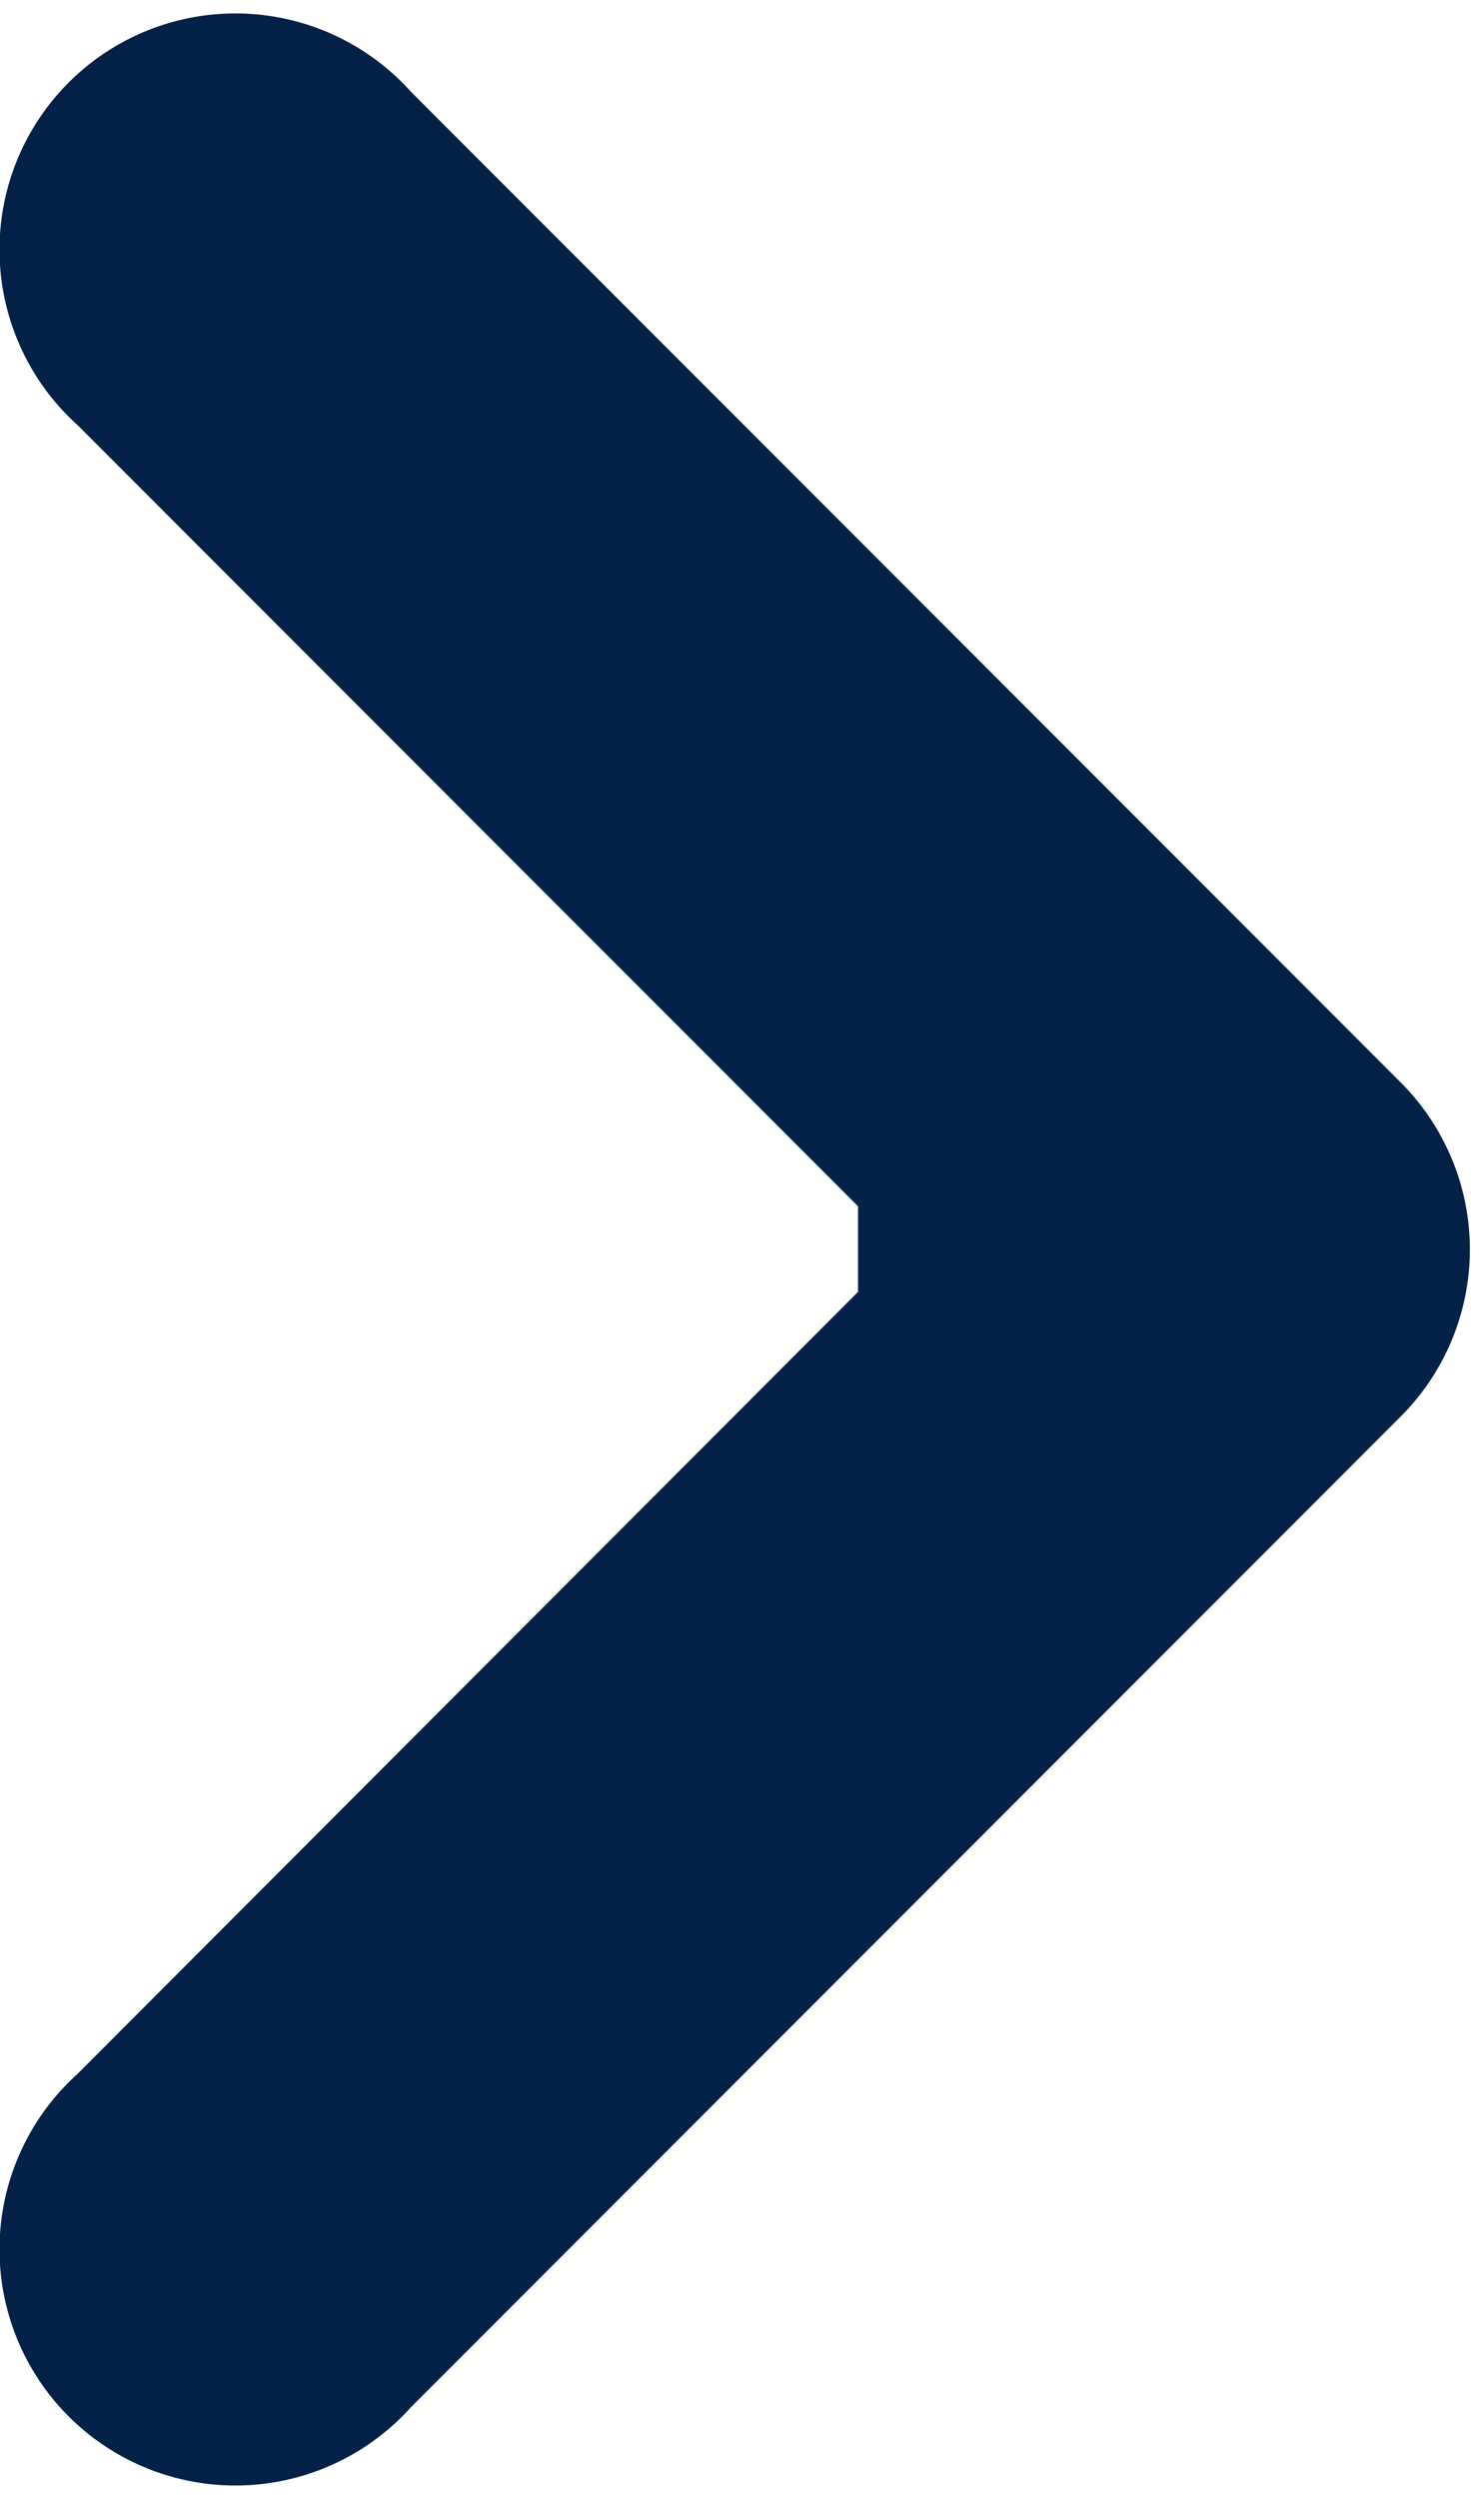 <svg xmlns="http://www.w3.org/2000/svg" width="5.434" height="9.143" viewBox="0 0 5.434 9.143">
  <path id="Path_24007" data-name="Path 24007" d="M4.277,4.276h0L.64,7.913A.364.364,0,1,1,.127,7.4L3.142,4.382V3.655L.127.64A.364.364,0,1,1,.64.127L4.277,3.764A.364.364,0,0,1,4.277,4.276Z" transform="translate(0.5 0.551)" fill="#042148" stroke="#042148" stroke-width="1"/>
</svg>
